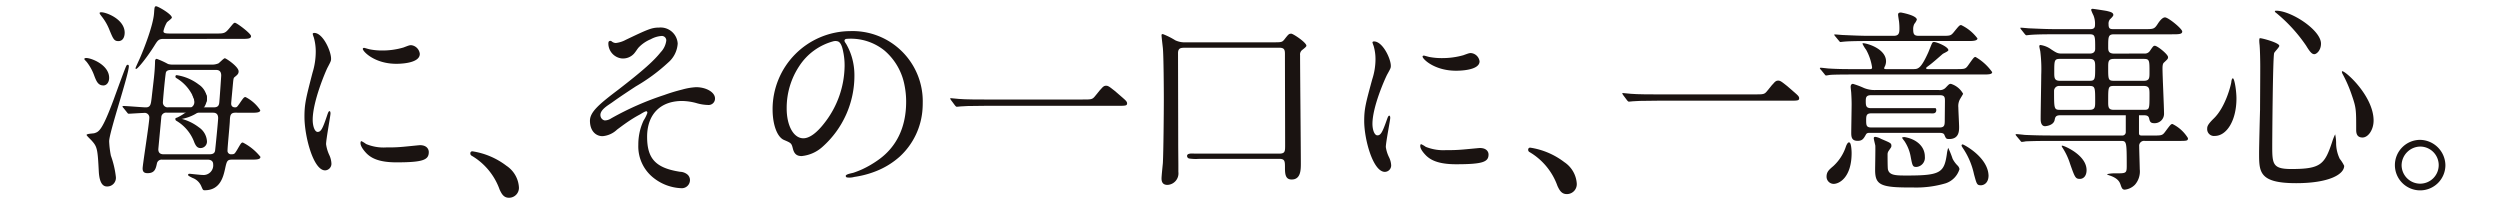 <svg xmlns="http://www.w3.org/2000/svg" xmlns:xlink="http://www.w3.org/1999/xlink" width="396" height="32" viewBox="0 0 396 32"><defs><clipPath id="a"><rect width="396" height="32" transform="translate(522 510)" fill="none"/></clipPath></defs><g transform="translate(-522 -510)" clip-path="url(#a)"><g transform="translate(451.991 -133.874)"><path d="M541.718,673.837a4,4,0,1,1-4-4A4.076,4.076,0,0,1,541.718,673.837Zm-6.937,0a2.938,2.938,0,1,0,2.938-2.938A3,3,0,0,0,534.781,673.837Z" transform="translate(-84.357 -3.809)" fill="#1a1311"/><path d="M403.907,661.111c1.363,0,1.515,0,1.938-.516,1.212-1.515,1.363-1.666,1.758-1.666.3,0,.485,0,2.606,1.878.483.424.727.637.727.878,0,.425-.181.425-1.666.425H388.426c-2.545,0-3.454.06-3.817.091-.092,0-.545.06-.637.06-.121,0-.181-.091-.272-.181l-.636-.849c-.031-.06-.153-.212-.153-.272s.091-.06.121-.06c.152,0,1.091.12,1.273.12.97.092,3.333.092,4.212.092Z" transform="translate(-55.938 -2.285)" fill="#1a1311"/><g transform="translate(358.275 645.858)"><path d="M436.164,655.063c.788,0,1.212,0,2.394-2.588.121-.253.515-1.325.636-1.515a.286.286,0,0,1,.3-.19c.454,0,2.272.758,2.272,1.294,0,.19-.817.505-.939.632-.545.473-1.605,1.42-2.181,1.831-.333.252-.394.284-.394.378,0,.158.091.158.364.158h4.3c1.394,0,1.545,0,1.939-.536.879-1.231.969-1.389,1.212-1.389a8.258,8.258,0,0,1,2.636,2.4c0,.378-.607.378-1.576.378H426.864c-2.667,0-3.515.033-3.817.064-.091,0-.545.094-.637.094-.121,0-.181-.094-.272-.221l-.516-.631a.951.951,0,0,1-.212-.284c0-.063.061-.094.121-.094.212,0,1.151.126,1.333.126,1.484.094,2.727.094,4.151.094h2.243c.272,0,.423,0,.423-.284a8.17,8.17,0,0,0-.94-2.777,5.287,5.287,0,0,1-.575-.947c0-.063.03-.095.091-.095.636,0,3.635.883,3.635,2.872a1.938,1.938,0,0,1-.151.726,1.727,1.727,0,0,0-.152.347c0,.158.182.158.394.158ZM426.44,668.35c0,3.85-1.939,4.892-2.848,4.892a1.135,1.135,0,0,1-1.121-1.136c0-.789.393-1.1,1.09-1.7a7.276,7.276,0,0,0,2-3.156c.121-.284.334-.726.576-.537C426.379,666.866,426.44,667.971,426.44,668.35Zm14.208-18.558c1.363,0,1.485,0,1.939-.537.849-1.041.939-1.167,1.212-1.167a6.922,6.922,0,0,1,2.574,2.114c0,.411-.878.411-1.363.411H429.135c-2.666,0-3.514.064-3.817.094-.121,0-.545.063-.636.063-.121,0-.151-.094-.272-.221l-.576-.694c-.121-.157-.151-.189-.151-.221,0-.063.06-.063.12-.063.213,0,1.122.094,1.334.094,1.485.063,2.727.126,4.151.126h3.786c.818,0,.939-.379.939-1.136a9.38,9.38,0,0,0-.061-1.137c-.03-.189-.151-.915-.151-1.073,0-.315.242-.346.454-.346.031,0,2.515.441,2.515,1.136a2.27,2.27,0,0,1-.394.663,1.776,1.776,0,0,0-.182.883c0,.79.182,1.01.909,1.01Zm-11.331,15.37c-.242,0-.454,0-.606.253-.363.663-.576,1.01-1.3,1.01-.849,0-1.03-.442-1.03-1.231,0-.663.061-3.85.061-4.576,0-.6-.031-1.263-.061-1.736,0-.157-.092-.852-.092-1.01,0-.379.213-.474.364-.474a13.307,13.307,0,0,1,1.758.663,4.426,4.426,0,0,0,1.788.316h10.057a1.245,1.245,0,0,0,1.09-.379c.486-.505.547-.6.819-.6a3.316,3.316,0,0,1,1.938,1.578c0,.031-.484.821-.515.883a2.277,2.277,0,0,0-.242,1.294c0,.442.12,2.588.12,3.061,0,.632,0,1.925-1.575,1.925-.485,0-.515-.094-.758-.663-.121-.315-.545-.315-.909-.315Zm11.906-4.955c0-.632,0-1.01-.787-1.01H429.5c-.788,0-.818.41-.818.946,0,.758.06,1.105.849,1.105h10.176c.06,0,.087.068.112.125a.455.455,0,0,1,.031.183.543.543,0,0,1-.134.385c-.21.207-.641.127-.911.127h-9.244c-.756,0-.818.347-.818,1.073,0,.821.031,1.168.818,1.168h10.785c.849,0,.849-.379.849-1.326Zm-8.482,7.006c0,.221-.061.253-.425.789a.962.962,0,0,0-.181.569c0,.41,0,2.209.061,2.4.242.947,1.272.947,3.09.947,5.242,0,5.817-.473,6.241-3.409a5.246,5.246,0,0,1,.211-.979,14.869,14.869,0,0,1,.7,1.737,4.214,4.214,0,0,0,.787,1.073,1.031,1.031,0,0,1,.3.568,3.405,3.405,0,0,1-2.182,2.241,16.381,16.381,0,0,1-5.21.662c-5.06.032-5.969-.347-5.969-2.777,0-.632.061-3.282.031-3.85-.031-.19-.243-.979-.243-1.169s.121-.22.243-.22a2.607,2.607,0,0,1,.908.315C432.559,666.74,432.741,666.772,432.741,667.213Zm5.3,1.736a1.461,1.461,0,0,1-1.334,1.61c-.605,0-.636-.158-.939-1.768a6.488,6.488,0,0,0-.97-2.335,4.246,4.246,0,0,1-.364-.505c0-.094.3-.157.545-.094C436.5,666.14,438.043,667.151,438.043,668.949Zm10.088,2.967c0,1.168-.727,1.547-1.211,1.547-.636,0-.666-.189-1.091-1.736a11.72,11.72,0,0,0-1.606-3.914c-.332-.5-.363-.568-.363-.631,0-.158.091-.19.182-.19.121,0,3.514,1.736,4.029,4.387A4.269,4.269,0,0,1,448.131,671.916Z" transform="translate(-421.41 -646.1)" fill="#1a1311"/></g><g transform="translate(389.282 645.266)"><path d="M478.438,662.014v3.047c0,.378.242.378.516.378h1.636c1.393,0,1.545,0,1.969-.567.849-1.134.939-1.261,1.181-1.261a5.936,5.936,0,0,1,2.455,2.238c0,.442-.152.442-1.606.442h-5.211a.779.779,0,0,0-.908.85c0,.5.091,3.278.091,3.624a3.2,3.2,0,0,1-.758,2.458,2.646,2.646,0,0,1-1.605.788c-.394,0-.485-.221-.7-.85-.12-.315-.363-.977-1.787-1.418-.091-.032-.334-.126-.334-.19a5.629,5.629,0,0,1,1.364-.125c1.636,0,1.757,0,1.757-1.167,0-3.939-.031-3.97-.969-3.97h-11.18c-2.666,0-3.544.063-3.816.063a5.149,5.149,0,0,1-.637.094c-.121,0-.181-.094-.272-.221l-.606-.725c-.091-.126-.121-.157-.121-.189,0-.063.031-.1.121-.1.212,0,1.121.1,1.333.127,1.485.063,2.727.094,4.151.094h11.24a.537.537,0,0,0,.605-.567v-2.886m2.908-9.532a.955.955,0,0,0,.909-.41c.515-.756.576-.82.789-.82.393,0,2.09,1.355,2.09,1.8,0,.252-.061.315-.636.85-.153.127-.243.348-.243.946,0,1.135.243,6.146.243,7.186a1.482,1.482,0,0,1-1.546,1.481c-.605,0-.7-.251-.817-.756-.091-.409-.365-.5-.879-.5H465.985c-.728,0-.818.283-.909.756-.181.882-1.424.977-1.514.977-.7,0-.7-.914-.7-1.2,0-1.1.092-5.926.092-6.9a22.93,22.93,0,0,0-.153-3.781c-.03-.126-.151-.662-.151-.757,0-.157.06-.221.181-.221a3.751,3.751,0,0,1,1.7.693c.817.536,1.03.662,1.666.662h4.393c.242,0,.909,0,.909-.757,0-2.08,0-2.3-.939-2.3h-5.453c-2.667,0-3.454.063-3.848.094-.091,0-.545.063-.636.063-.122,0-.152-.063-.273-.189l-.576-.725c-.12-.157-.12-.157-.12-.221s.03-.063.091-.063c.211,0,1.151.1,1.333.1,1.485.063,2.726.126,4.15.126h5.514c.516,0,.727-.189.727-.631a3.477,3.477,0,0,0-.242-1.544,6.668,6.668,0,0,1-.364-.852c0-.125.091-.189.242-.189.092,0,2,.284,2.272.347.485.126,1,.221,1,.631,0,.157-.3.473-.515.662a1.048,1.048,0,0,0-.242.788c0,.631.151.789.7.789h4.969c1.424,0,1.575,0,2.091-.789.3-.473.757-1.071,1.181-1.071.515,0,2.727,1.8,2.727,2.238s-.546.441-1.636.441H474.5c-.939,0-.939.378-.939,2.048,0,.474,0,1.009.939,1.009Zm-13.39,5.137a.79.79,0,0,0-.879.756c0,2.805,0,3.026.909,3.026h4.726c.878,0,.878-.473.878-1.323,0-2.175,0-2.458-.878-2.458Zm.03-4.287c-.878,0-.878.284-.878,2.143,0,.819,0,1.324.878,1.324h4.726c.878,0,.878-.284.878-2.143,0-.819,0-1.324-.878-1.324Zm4.241,17.619c0,.914-.485,1.387-1.06,1.387-.7,0-.788-.221-1.546-2.364a10.436,10.436,0,0,0-1.212-2.585.619.619,0,0,1-.121-.251c0-.063.06-.063.121-.063C466.712,667.11,470.136,668.559,470.136,670.923Zm9.059-14.151c.909,0,.909-.441.909-1.356,0-1.89,0-2.112-.909-2.112h-4.727c-.909,0-.909.442-.909,1.356,0,1.891,0,2.112.909,2.112Zm0,4.6c.909,0,.909-.094.909-2.395,0-.914,0-1.387-.909-1.387h-4.727c-.909,0-.909.158-.909,2.427,0,.914,0,1.355.909,1.355Z" transform="translate(-458.896 -645.362)" fill="#1a1311"/></g><g transform="translate(419.627 645.572)"><path d="M501.323,659.638c0,3.537-1.575,5.937-3.424,5.937a1.077,1.077,0,0,1-1.212-1.137c0-.348.061-.664,1.03-1.611,1.879-1.8,2.727-5.306,2.788-5.747.03-.411.151-.632.243-.632C501.02,656.449,501.323,658.469,501.323,659.638Zm6.786-8.337c0,.253-.788.979-.818,1.168-.211.79-.3,13.485-.3,14.748,0,2.842.092,3.6,3.03,3.6,4.664,0,5.271-.727,6.453-4.263a7.729,7.729,0,0,1,.485-1.232,6.718,6.718,0,0,1,.151,1.358,5.787,5.787,0,0,0,.577,2.526,5.569,5.569,0,0,1,.7,1.106c0,1.358-2.424,2.747-7.6,2.747-5.878,0-5.878-1.769-5.878-4.768,0-1.074.121-5.874.152-6.853,0-.853.031-4.579.031-6.884,0-.789-.031-2.463-.092-3.222,0-.126-.06-.474-.06-.789a1.047,1.047,0,0,1,.06-.442C505.11,650.006,508.109,650.8,508.109,651.3Zm-.484-5.558c2.363,0,7.089,3.063,7.089,5.21,0,1.075-.7,1.674-1.06,1.674-.333,0-.636-.253-1.3-1.358a24.583,24.583,0,0,0-4.7-5.147c-.212-.126-.273-.285-.242-.316C507.443,645.743,507.594,645.743,507.625,645.743Zm15.421,17.4c0,1.452-.849,2.684-1.758,2.684-1,0-1-.853-1-1.295,0-3.063,0-3.411-.667-5.337a21.272,21.272,0,0,0-1.454-3.379c-.152-.252-.152-.442-.121-.474C518.349,655.059,523.046,659.165,523.046,663.144Z" transform="translate(-496.687 -645.743)" fill="#1a1311"/></g><g transform="translate(163.451 648.243)"><path d="M185.072,651.172c.173-.016.238.089.373.175a.99.99,0,0,0,.545.163,4.358,4.358,0,0,0,1.575-.507c3.454-1.647,4.09-1.933,5.242-1.933a2.706,2.706,0,0,1,2.969,2.535,4.305,4.305,0,0,1-1.514,3.009,28.419,28.419,0,0,1-5.12,3.77c-1.264.831-2.531,1.66-3.76,2.546-.63.453-2.044,1.215-1.826,2.183a.843.843,0,0,0,.657.664,1.863,1.863,0,0,0,1.021-.324,46.3,46.3,0,0,1,8.423-3.707,27.961,27.961,0,0,1,2.818-.855,10.03,10.03,0,0,1,2.211-.38c1.636,0,3,.824,3,1.774a1.007,1.007,0,0,1-1.06,1.045,7.114,7.114,0,0,1-1.727-.253,9.1,9.1,0,0,0-2.423-.381c-3.485,0-5.544,2.154-5.544,5.671,0,3.485,1.363,4.942,5.211,5.544a1.951,1.951,0,0,1,1.151.412,1.164,1.164,0,0,1,.425.95,1.294,1.294,0,0,1-1.424,1.235,7.523,7.523,0,0,1-4.241-1.552,6.331,6.331,0,0,1-2.515-5.29,9.236,9.236,0,0,1,.361-2.631,9.369,9.369,0,0,1,.479-1.255,5.771,5.771,0,0,0,.586-1.174.273.273,0,0,0-.086-.265c-.155-.115-.9.391-1.083.49q-.552.292-1.085.622c-.877.541-1.706,1.154-2.534,1.772a3.772,3.772,0,0,1-2.3,1.045c-1.121,0-2-.887-2-2.439,0-1.394,1.454-2.63,4.513-4.942,4.06-3.137,5.635-4.594,6.7-5.924a3.233,3.233,0,0,0,.878-1.837.7.7,0,0,0-.757-.729,4.107,4.107,0,0,0-1.7.516,5.538,5.538,0,0,0-1.953,1.343c-.252.309-.45.666-.72.958a2.35,2.35,0,0,1-1.985.735,2.4,2.4,0,0,1-2.06-2.285c0-.216,0-.442.251-.489A.277.277,0,0,1,185.072,651.172Z" transform="translate(-181.871 -649.07)" fill="#1a1311"/></g><g transform="translate(192.389 648.801)"><path d="M229.032,672.728a.194.194,0,0,1,0-.047c.063-.279,1.023-.413,1.255-.493.459-.159.912-.336,1.356-.536a15.687,15.687,0,0,0,2.37-1.363c3.091-2.1,4.585-5.336,4.585-9.325a13.023,13.023,0,0,0-.244-2.553,9.557,9.557,0,0,0-3.162-5.546,8.484,8.484,0,0,0-6.029-1.871.349.349,0,0,0-.329.232c-.043.193.217.48.3.634q.183.326.342.664a9.667,9.667,0,0,1,.528,1.389,10.179,10.179,0,0,1,.4,2.874,15.064,15.064,0,0,1-5.055,11.307,5.736,5.736,0,0,1-3.3,1.464c-.788,0-1.182-.35-1.393-1.177-.212-.859-.273-.891-1.394-1.369-1.09-.445-1.818-2.418-1.818-4.836a12.362,12.362,0,0,1,12.27-12.409,11.124,11.124,0,0,1,11.513,11.391c0,.241-.006.483-.02.724a11.237,11.237,0,0,1-3.617,7.756,12.5,12.5,0,0,1-3.754,2.31,14.833,14.833,0,0,1-2.253.695q-.6.135-1.207.223a2.819,2.819,0,0,1-1.174.073A.251.251,0,0,1,229.032,672.728Zm-9.357-10.712c0,2.744,1.1,4.726,2.642,4.726.958,0,2.09-.823,3.281-2.348a14.911,14.911,0,0,0,3.251-9.056,10.376,10.376,0,0,0-.164-2.008c-.112-.573-.286-1.684-.876-1.928a1.318,1.318,0,0,0-.791-.01,9.335,9.335,0,0,0-5.308,3.849A11.953,11.953,0,0,0,219.676,662.015Z" transform="translate(-217.445 -649.765)" fill="#1a1311"/></g><g transform="translate(312.074 667.256)"><path d="M370.517,673.669a4.416,4.416,0,0,1,1.97,3.393,1.569,1.569,0,0,1-1.576,1.666c-.817,0-1.151-.576-1.485-1.3a10.166,10.166,0,0,0-4.484-5.393.408.408,0,0,1-.151-.363.3.3,0,0,1,.332-.3A11.825,11.825,0,0,1,370.517,673.669Z" transform="translate(-364.792 -671.366)" fill="#1a1311"/></g><g transform="translate(220.516 657.453)"><path d="M273.006,662.078c1.363,0,1.514,0,1.939-.515,1.212-1.515,1.363-1.666,1.757-1.666.3,0,.485,0,2.606,1.879.485.423.727.636.727.878,0,.425-.181.425-1.666.425H257.524c-2.545,0-3.454.06-3.817.091-.091,0-.545.061-.636.061-.121,0-.181-.092-.272-.182l-.637-.849c-.031-.06-.152-.212-.152-.272s.092-.06.121-.06c.152,0,1.09.12,1.273.12.969.091,3.333.091,4.212.091Z" transform="translate(-252.01 -659.896)" fill="#1a1311"/></g><g transform="translate(254.003 649.211)"><path d="M297.992,670.1m-2.131-1.906c0-2.351-.031-14.741-.031-14.9.031-.795.515-.795,1.182-.795h14.876c.787,0,.878.35.878.985,0,2.288.03,12.359.03,14.423,0,1.017,0,1.366-.969,1.366H298.565c-.328,0-1.5-.168-1.273.519a.407.407,0,0,0,.3.253,7.068,7.068,0,0,0,1.6.055h12.669c.909,0,.909.381.909,1.461,0,1.112.152,1.811,1.061,1.811,1.454,0,1.454-1.557,1.454-2.574,0-2.445-.121-14.422-.121-17.123a.9.9,0,0,1,.3-.795c.364-.285.7-.54.7-.7,0-.508-2.091-1.905-2.394-1.905-.393,0-.454.1-1.151.984-.332.381-.485.381-1.818.381H297.1a3.522,3.522,0,0,1-1.7-.317,11.487,11.487,0,0,0-1.97-.985c-.06,0-.212,0-.212.159,0,.285.182,1.747.212,2.065.121,1.271.152,6.608.152,8.1,0,2.255-.06,8.386-.152,10.1-.03.349-.212,2.033-.212,2.446,0,.858.485,1.017.939,1.017a1.825,1.825,0,0,0,1.727-2.065v-1.175Zm1.663,1.08" transform="translate(-293.225 -650.275)" fill="#1a1311"/></g><g transform="translate(286.102 650.442)"><path d="M334.821,665.3c.515,0,.788-.485,1.454-2.363.181-.516.273-.757.424-.757s.152.3.152.363c0,.333-.7,3.878-.7,4.6a5.4,5.4,0,0,0,.485,1.575,3.266,3.266,0,0,1,.363,1.333,1.015,1.015,0,0,1-1,1.03c-1.878,0-3.272-5.15-3.272-8.058,0-1.939.243-2.818,1.273-6.605a10.292,10.292,0,0,0,.515-3.151,7.416,7.416,0,0,0-.3-2.15,3.917,3.917,0,0,1-.181-.546c0-.091.121-.151.242-.151,1.393,0,2.666,2.757,2.666,3.848,0,.332,0,.364-.576,1.393-.333.636-2.333,5.09-2.333,7.817C334.033,664.393,334.336,665.3,334.821,665.3Zm17.6,3.03c0,1.181-.909,1.545-5.15,1.545-2.969,0-4.089-.758-4.726-1.363-.151-.152-.939-.939-.939-1.515,0-.06,0-.3.151-.3a4.549,4.549,0,0,1,.727.424,7.456,7.456,0,0,0,3.242.515,25.292,25.292,0,0,0,2.635-.091c.425-.031,2.545-.242,2.667-.242C352.181,667.3,352.422,667.967,352.422,668.331ZM351,653.577c0,1.484-3.363,1.484-3.727,1.484-3.423,0-5.3-1.848-5.3-2.242,0-.06.03-.151.212-.151.091,0,.455.121.849.212a10.331,10.331,0,0,0,2.06.181,12.23,12.23,0,0,0,3.332-.454c.909-.333,1-.363,1.3-.333A1.512,1.512,0,0,1,351,653.577Z" transform="translate(-332.73 -650.426)" fill="#1a1311"/></g><path d="M165.244,674.391a4.415,4.415,0,0,1,1.969,3.393,1.569,1.569,0,0,1-1.575,1.666c-.818,0-1.151-.576-1.485-1.3a10.165,10.165,0,0,0-4.484-5.393.408.408,0,0,1-.152-.363.3.3,0,0,1,.334-.3A11.832,11.832,0,0,1,165.244,674.391Z" transform="translate(-15.006 -4.252)" fill="#1a1311"/><g transform="translate(118.238 649.095)"><path d="M128.888,665.806c.515,0,.788-.511,1.454-2.49.181-.542.272-.8.424-.8s.152.319.152.383c0,.352-.7,4.087-.7,4.852a5.936,5.936,0,0,0,.484,1.661,3.569,3.569,0,0,1,.364,1.4,1.044,1.044,0,0,1-1,1.085c-1.878,0-3.272-5.427-3.272-8.491,0-2.043.242-2.969,1.273-6.959a11.388,11.388,0,0,0,.515-3.32,8.2,8.2,0,0,0-.3-2.267,4.175,4.175,0,0,1-.182-.575c0-.1.122-.16.242-.16,1.394,0,2.667,2.906,2.667,4.055,0,.351,0,.383-.576,1.469-.334.67-2.333,5.363-2.333,8.236C128.1,664.848,128.4,665.806,128.888,665.806Zm17.6,3.192c0,1.245-.909,1.628-5.15,1.628-2.969,0-4.09-.8-4.726-1.436-.152-.16-.939-.99-.939-1.6,0-.064,0-.32.151-.32a4.4,4.4,0,0,1,.727.448,7.12,7.12,0,0,0,3.242.542,24,24,0,0,0,2.636-.1c.424-.032,2.545-.256,2.666-.256C146.247,667.913,146.489,668.615,146.489,669Zm-1.424-15.547c0,1.564-3.364,1.564-3.727,1.564-3.424,0-5.3-1.948-5.3-2.362,0-.064.031-.16.212-.16.091,0,.454.128.848.223a9.835,9.835,0,0,0,2.06.192,11.679,11.679,0,0,0,3.333-.479c.908-.351,1-.383,1.3-.351A1.555,1.555,0,0,1,145.066,653.451Z" transform="translate(-126.797 -650.131)" fill="#1a1311"/></g><g transform="translate(83.361 644.874)"><path d="M86.391,657.409c-.849,0-1.121-.661-1.485-1.637a7.793,7.793,0,0,0-1.182-2.11,4.12,4.12,0,0,1-.363-.41c0-.158.151-.189.333-.189.757,0,3.605,1.071,3.605,3.149C87.3,656.906,86.905,657.409,86.391,657.409Zm.545,16c-1,0-1.212-1.386-1.273-2.268-.181-3.59-.242-4-1.09-4.945-.121-.157-.849-.819-.849-.944,0-.22,1.091-.22,1.242-.284.7-.22,1.212-.378,3.06-5.354.636-1.764,1.848-5.071,1.97-5.26.031-.063.091-.22.242-.22.091,0,.181.063.181.22,0,1.323-3.12,10.488-3.12,11.905a14.9,14.9,0,0,0,.272,2.268,14.73,14.73,0,0,1,.788,3.338A1.367,1.367,0,0,1,86.936,673.41Zm1.818-23.024c-.666,0-.818-.347-1.394-1.732a8.22,8.22,0,0,0-1.242-2.174c-.091-.126-.333-.409-.333-.535s.212-.127.273-.127c.788,0,3.7,1.1,3.7,3.245C89.753,649.63,89.541,650.386,88.754,650.386Zm18.539,11.339c-.819,0-.849.5-.879,1.354-.03.725-.363,4.063-.363,4.6a.553.553,0,0,0,.636.63c.454,0,.484-.063.878-.694.605-1.039.666-1.165.909-1.165a8.5,8.5,0,0,1,2.787,2.268c0,.441-.605.441-1.636.441h-2.848c-.788,0-.849.22-1.121,1.481-.273,1.2-.757,3.37-3.211,3.37-.3,0-.3-.063-.577-.693a2.383,2.383,0,0,0-1.363-1.26c-.7-.347-.7-.378-.7-.5,0-.1.091-.158.243-.158.06,0,1.726.19,2.06.19a1.531,1.531,0,0,0,1.667-1.7c0-.5-.364-.725-.878-.725H95.691a.753.753,0,0,0-.818.567c-.181.851-.332,1.575-1.484,1.575-.515,0-.788-.189-.788-.755s1.06-7.213,1.06-8a.731.731,0,0,0-.849-.787c-.363,0-2.15.125-2.423.125-.091,0-.151-.063-.242-.189l-.606-.756c-.121-.125-.121-.157-.121-.189a.082.082,0,0,1,.091-.094c.576,0,3.091.22,3.605.22.757,0,.788-.535.909-1.449.3-2.708.516-4.095.545-5.858,0-.22.091-.377.273-.377a13.137,13.137,0,0,1,1.787.819,2.888,2.888,0,0,0,.878.094h5.965a2.674,2.674,0,0,0,1.122-.189c.181-.1.848-.82,1.029-.82s2.182,1.323,2.182,2.079c0,.377-.182.535-.606.882-.212.158-.212.284-.3,1.165-.031.41-.273,2.867-.273,3.055,0,.284.121.6.637.6.272,0,.333-.126.636-.535.666-.977.757-1.1,1-1.1a6.117,6.117,0,0,1,2.333,2.079c0,.41-.666.41-1.605.41ZM95.9,650.039c-.757,0-.908.221-1.454,1.1-1.06,1.7-2.606,3.654-2.878,3.654-.091,0-.091-.094-.091-.126,0-.094.606-1.355.787-1.8.545-1.26,2.031-5.008,2.151-6.96.061-.913.092-1.039.333-1.039.3,0,2.485,1.26,2.485,1.795,0,.158-.7.63-.788.756a4.928,4.928,0,0,0-.546,1.386c0,.284.212.378,1,.378h7.3c1.3,0,1.454,0,2.181-.882.606-.724.666-.819.849-.819.272,0,2.545,1.7,2.545,2.111,0,.44-.576.44-1.606.44Zm5.356,18.269h1.974c.515,0,.787-.189.848-.567.031-.19.485-4.693.485-5.166,0-.851-.606-.851-.849-.851H96.449a.762.762,0,0,0-.879.6c0,.063-.484,5.134-.484,5.2,0,.788.636.788.878.788h5.295Zm.788-7.434H103.9c.636,0,.817-.315.848-.819.031-.22.3-4.063.3-4.221,0-.881-.606-.881-.849-.881H97.115c-.757,0-.817.346-.848.5-.181,1.26-.454,4.41-.454,4.63a.752.752,0,0,0,.878.787h5.356Z" transform="translate(-83.361 -644.874)" fill="#1a1311"/><g transform="translate(14.44 10.915)"><path d="M105.059,659.1a2.862,2.862,0,0,1,1.277,2.2,1.018,1.018,0,0,1-1.021,1.081c-.531,0-.747-.374-.963-.845a6.591,6.591,0,0,0-2.908-3.5.263.263,0,0,1-.1-.235.192.192,0,0,1,.216-.2A7.676,7.676,0,0,1,105.059,659.1Z" transform="translate(-101.345 -657.61)" fill="#1a1311"/><path d="M105.059,667.524a2.864,2.864,0,0,1,1.277,2.2,1.017,1.017,0,0,1-1.021,1.081c-.531,0-.747-.373-.963-.845a6.588,6.588,0,0,0-2.908-3.5.265.265,0,0,1-.1-.236.192.192,0,0,1,.216-.2A7.684,7.684,0,0,1,105.059,667.524Z" transform="translate(-101.345 -659.269)" fill="#1a1311"/><path d="M104.056,661.444a2,2,0,0,1,.288,1.033.925.925,0,0,1-.185.556A8.269,8.269,0,0,1,101.433,665a.137.137,0,0,0,0,.2c.023.024.133.018.167.018a6.831,6.831,0,0,0,3.568-1.3,2.552,2.552,0,0,0,.556-.422,2.228,2.228,0,0,0,.351-.54,2.715,2.715,0,0,0,.271-1.046,1.249,1.249,0,0,0-.677-1.2,1.031,1.031,0,0,0-1.326.373" transform="translate(-101.353 -658.202)" fill="#1a1311"/></g></g></g></g></svg>